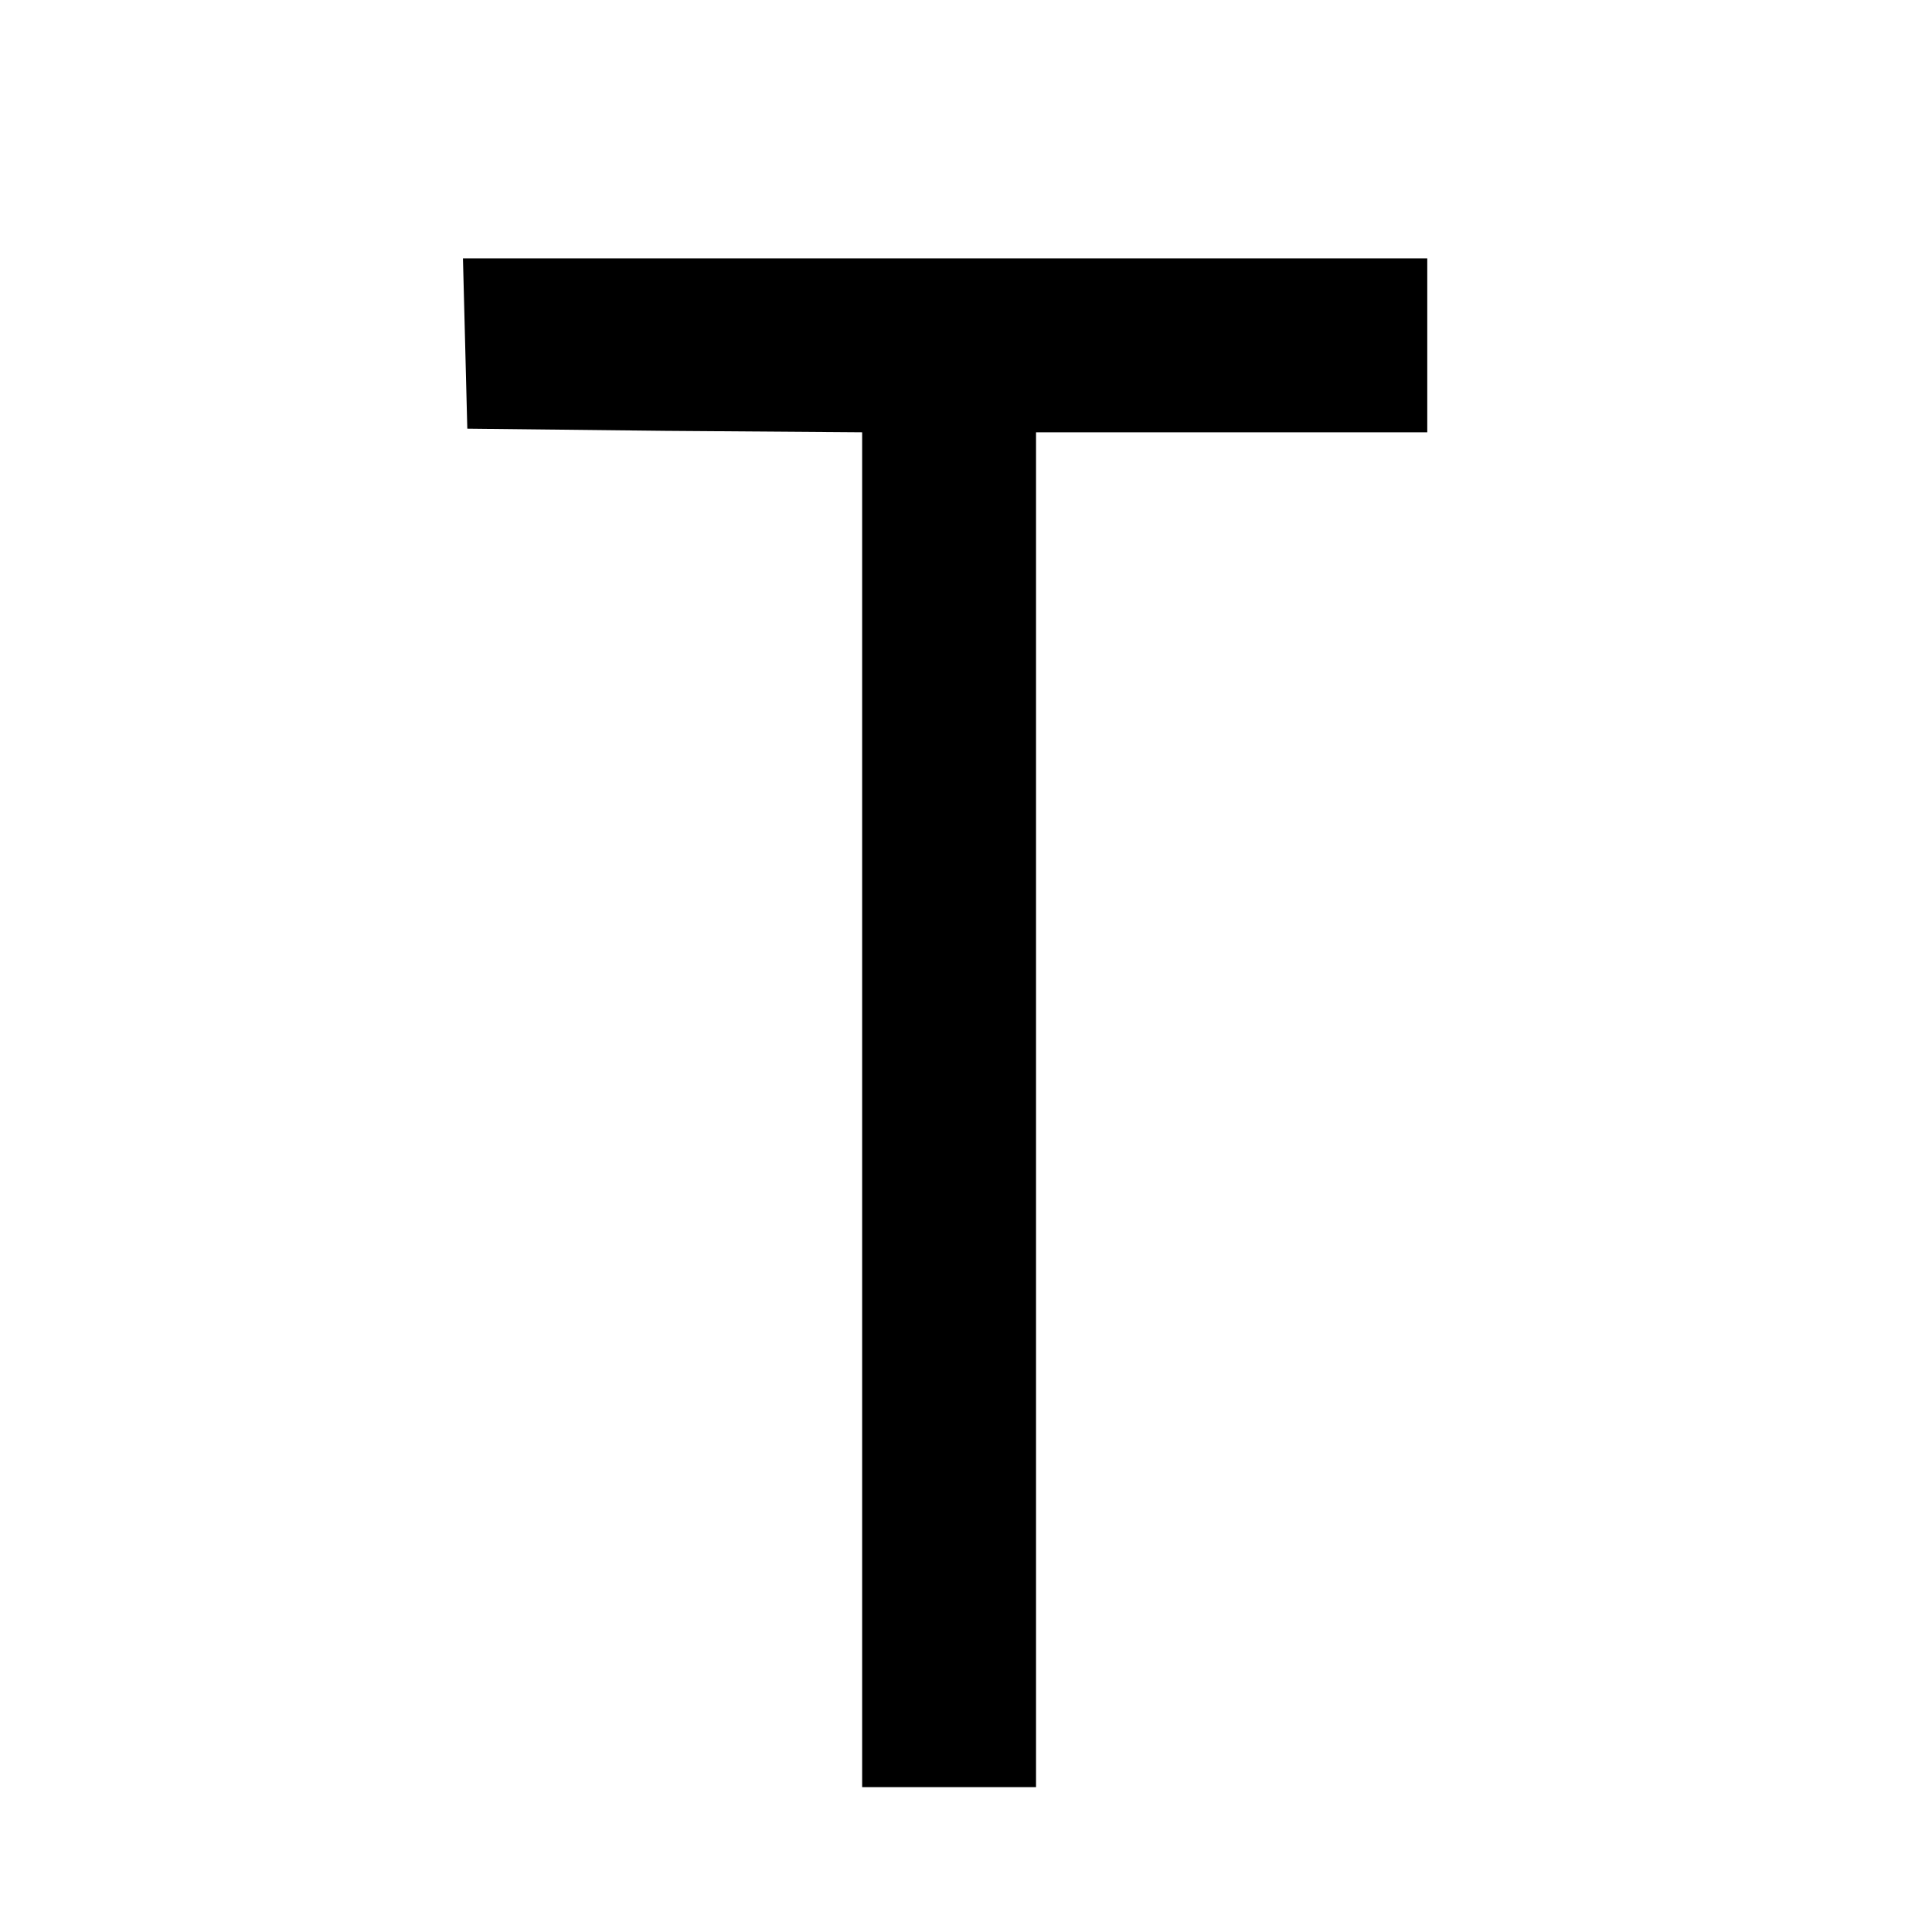 <?xml version="1.0" standalone="no"?>
<!DOCTYPE svg PUBLIC "-//W3C//DTD SVG 20010904//EN"
 "http://www.w3.org/TR/2001/REC-SVG-20010904/DTD/svg10.dtd">
<svg version="1.0" xmlns="http://www.w3.org/2000/svg"
 width="16pt" height="16pt" viewBox="0 0 16 16"
 preserveAspectRatio="xMidYMid meet">
<g transform="translate(0,16) scale(0.006,-0.006)"
fill="#000000" stroke="none">
<path d="M642 2193 l3 -118 273 -3 272 -2 0 -935 0 -935 120 0 120 0 0 935 0
935 270 0 270 0 0 120 0 120 -665 0 -666 0 3 -117z"/>
</g>
</svg>
